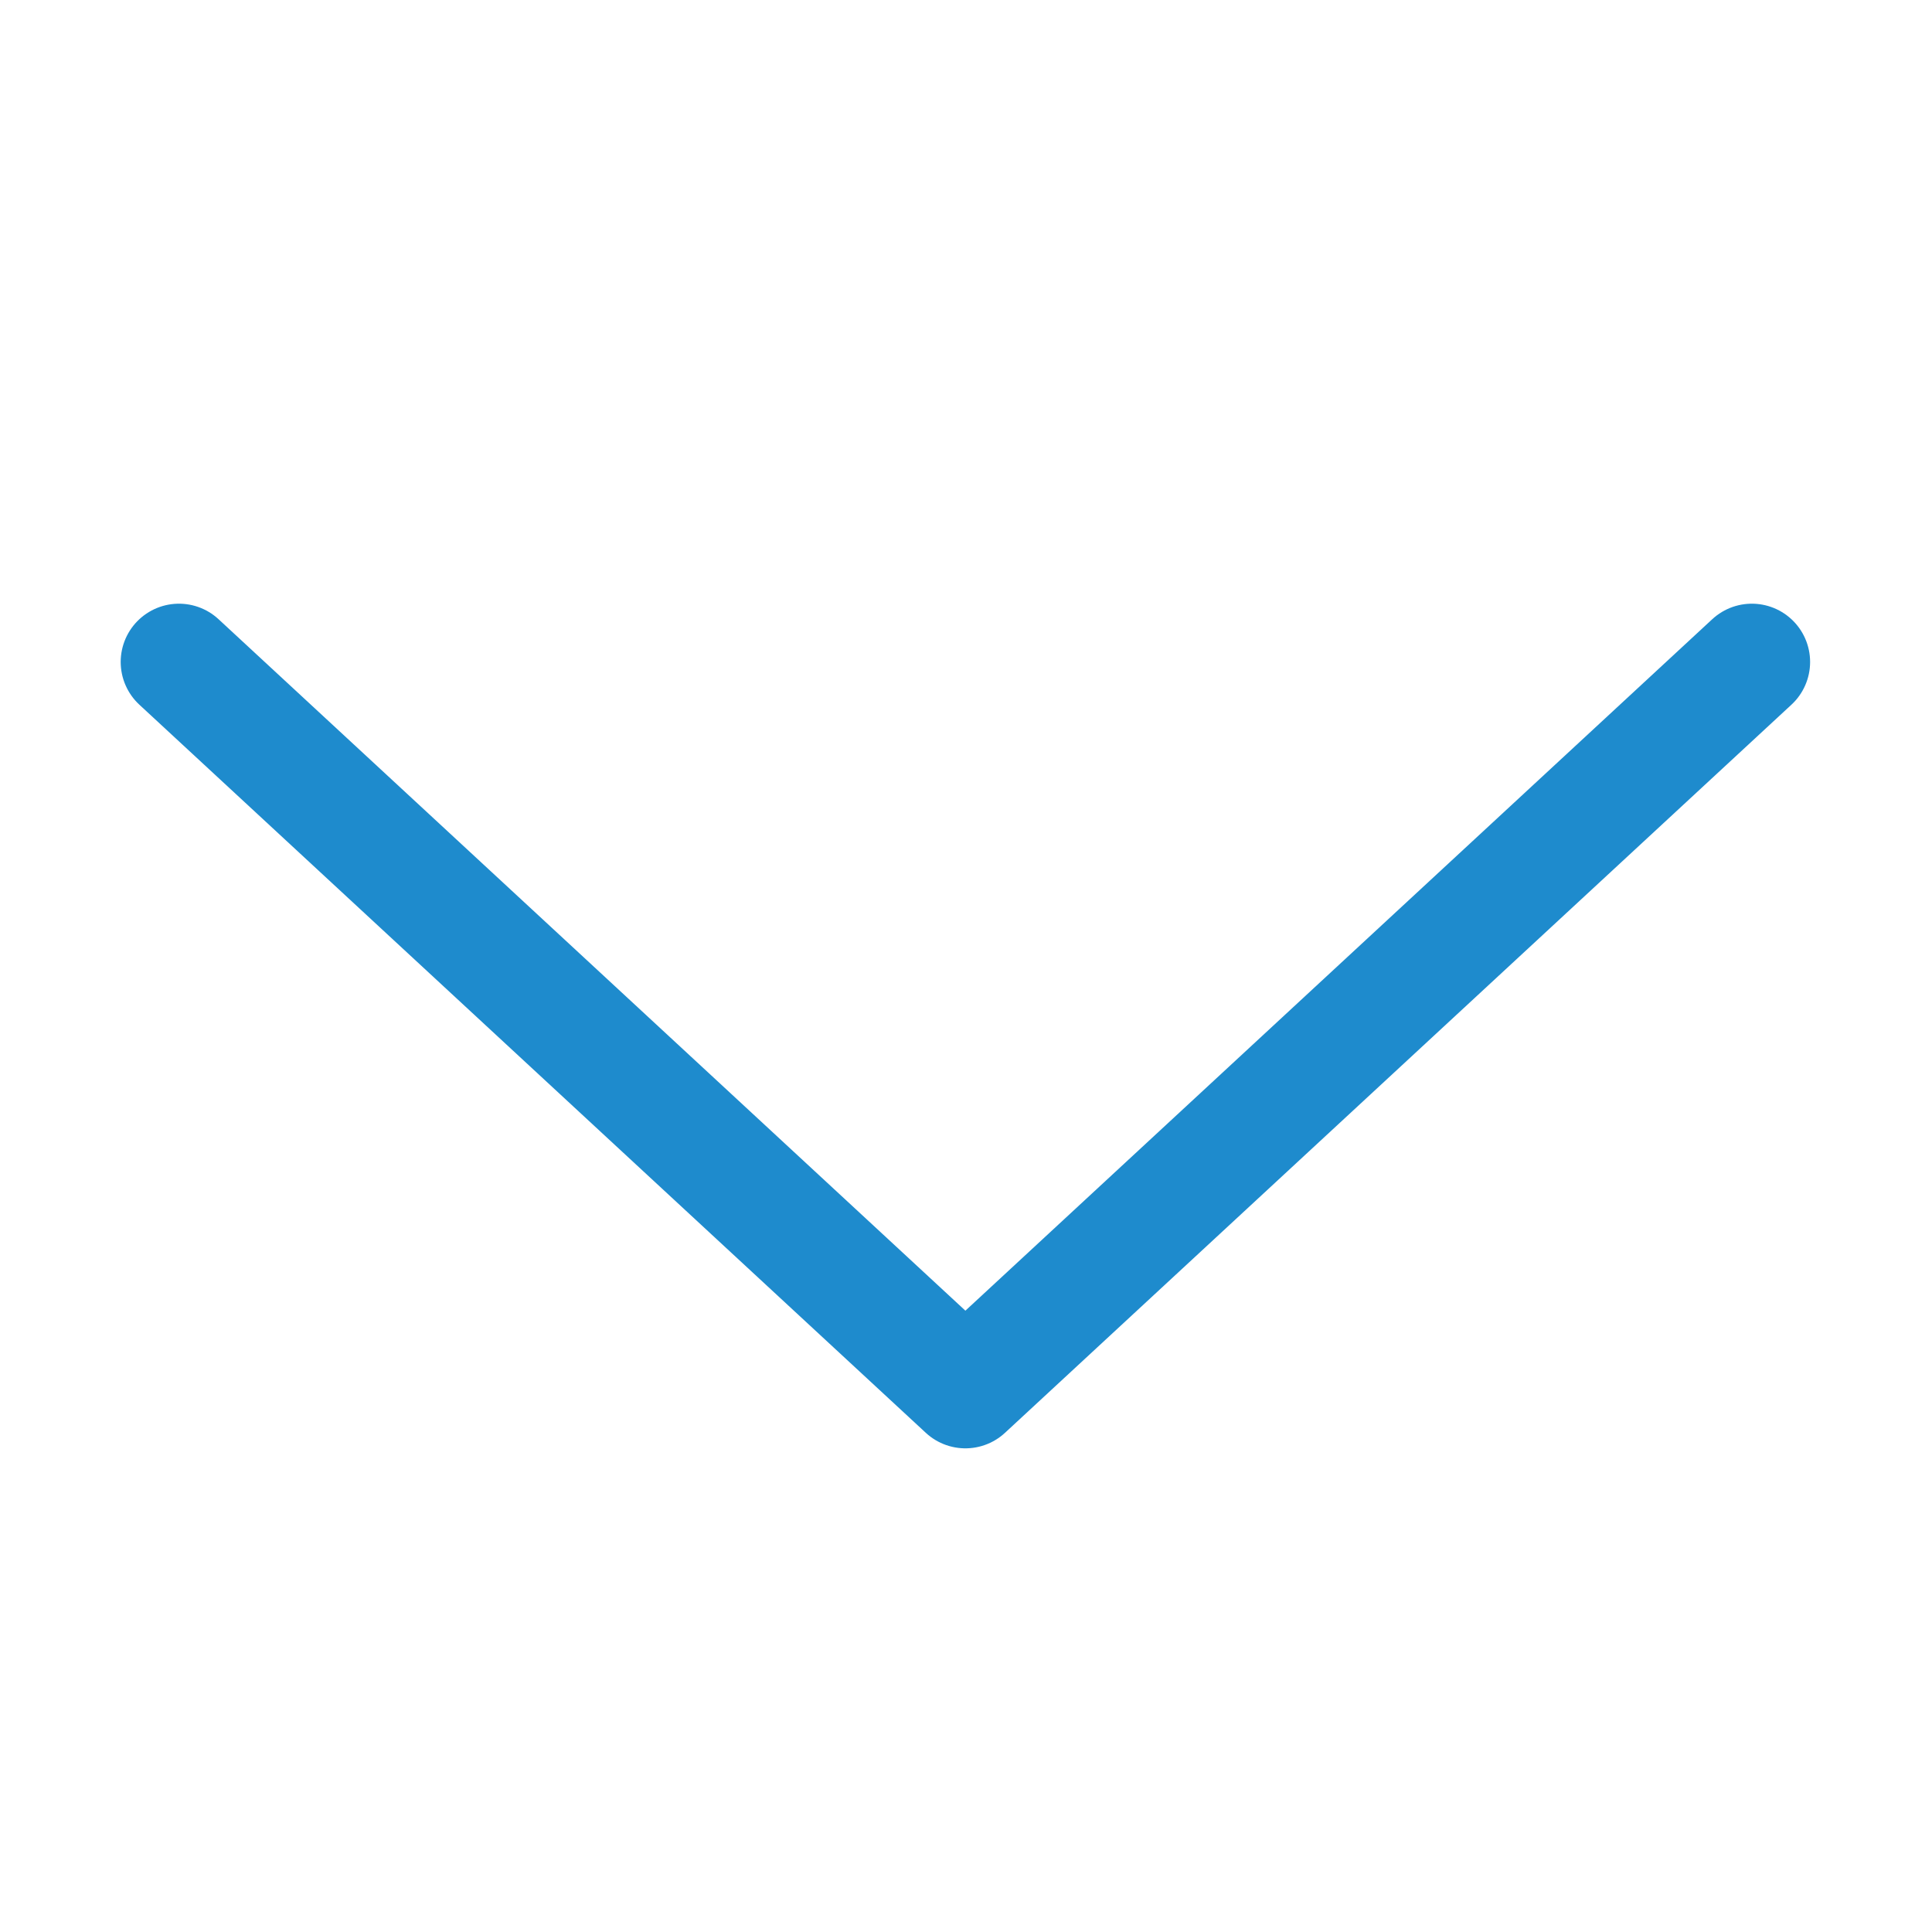 <svg version="1.1" viewBox="0 0 16 16" xmlns="http://www.w3.org/2000/svg"><path d="m1.482 5.482 6.513 6.03 6.513-6.03" fill="none" stroke="#1e8bcd" stroke-linecap="round" stroke-linejoin="round" stroke-width=".965"/></svg>
